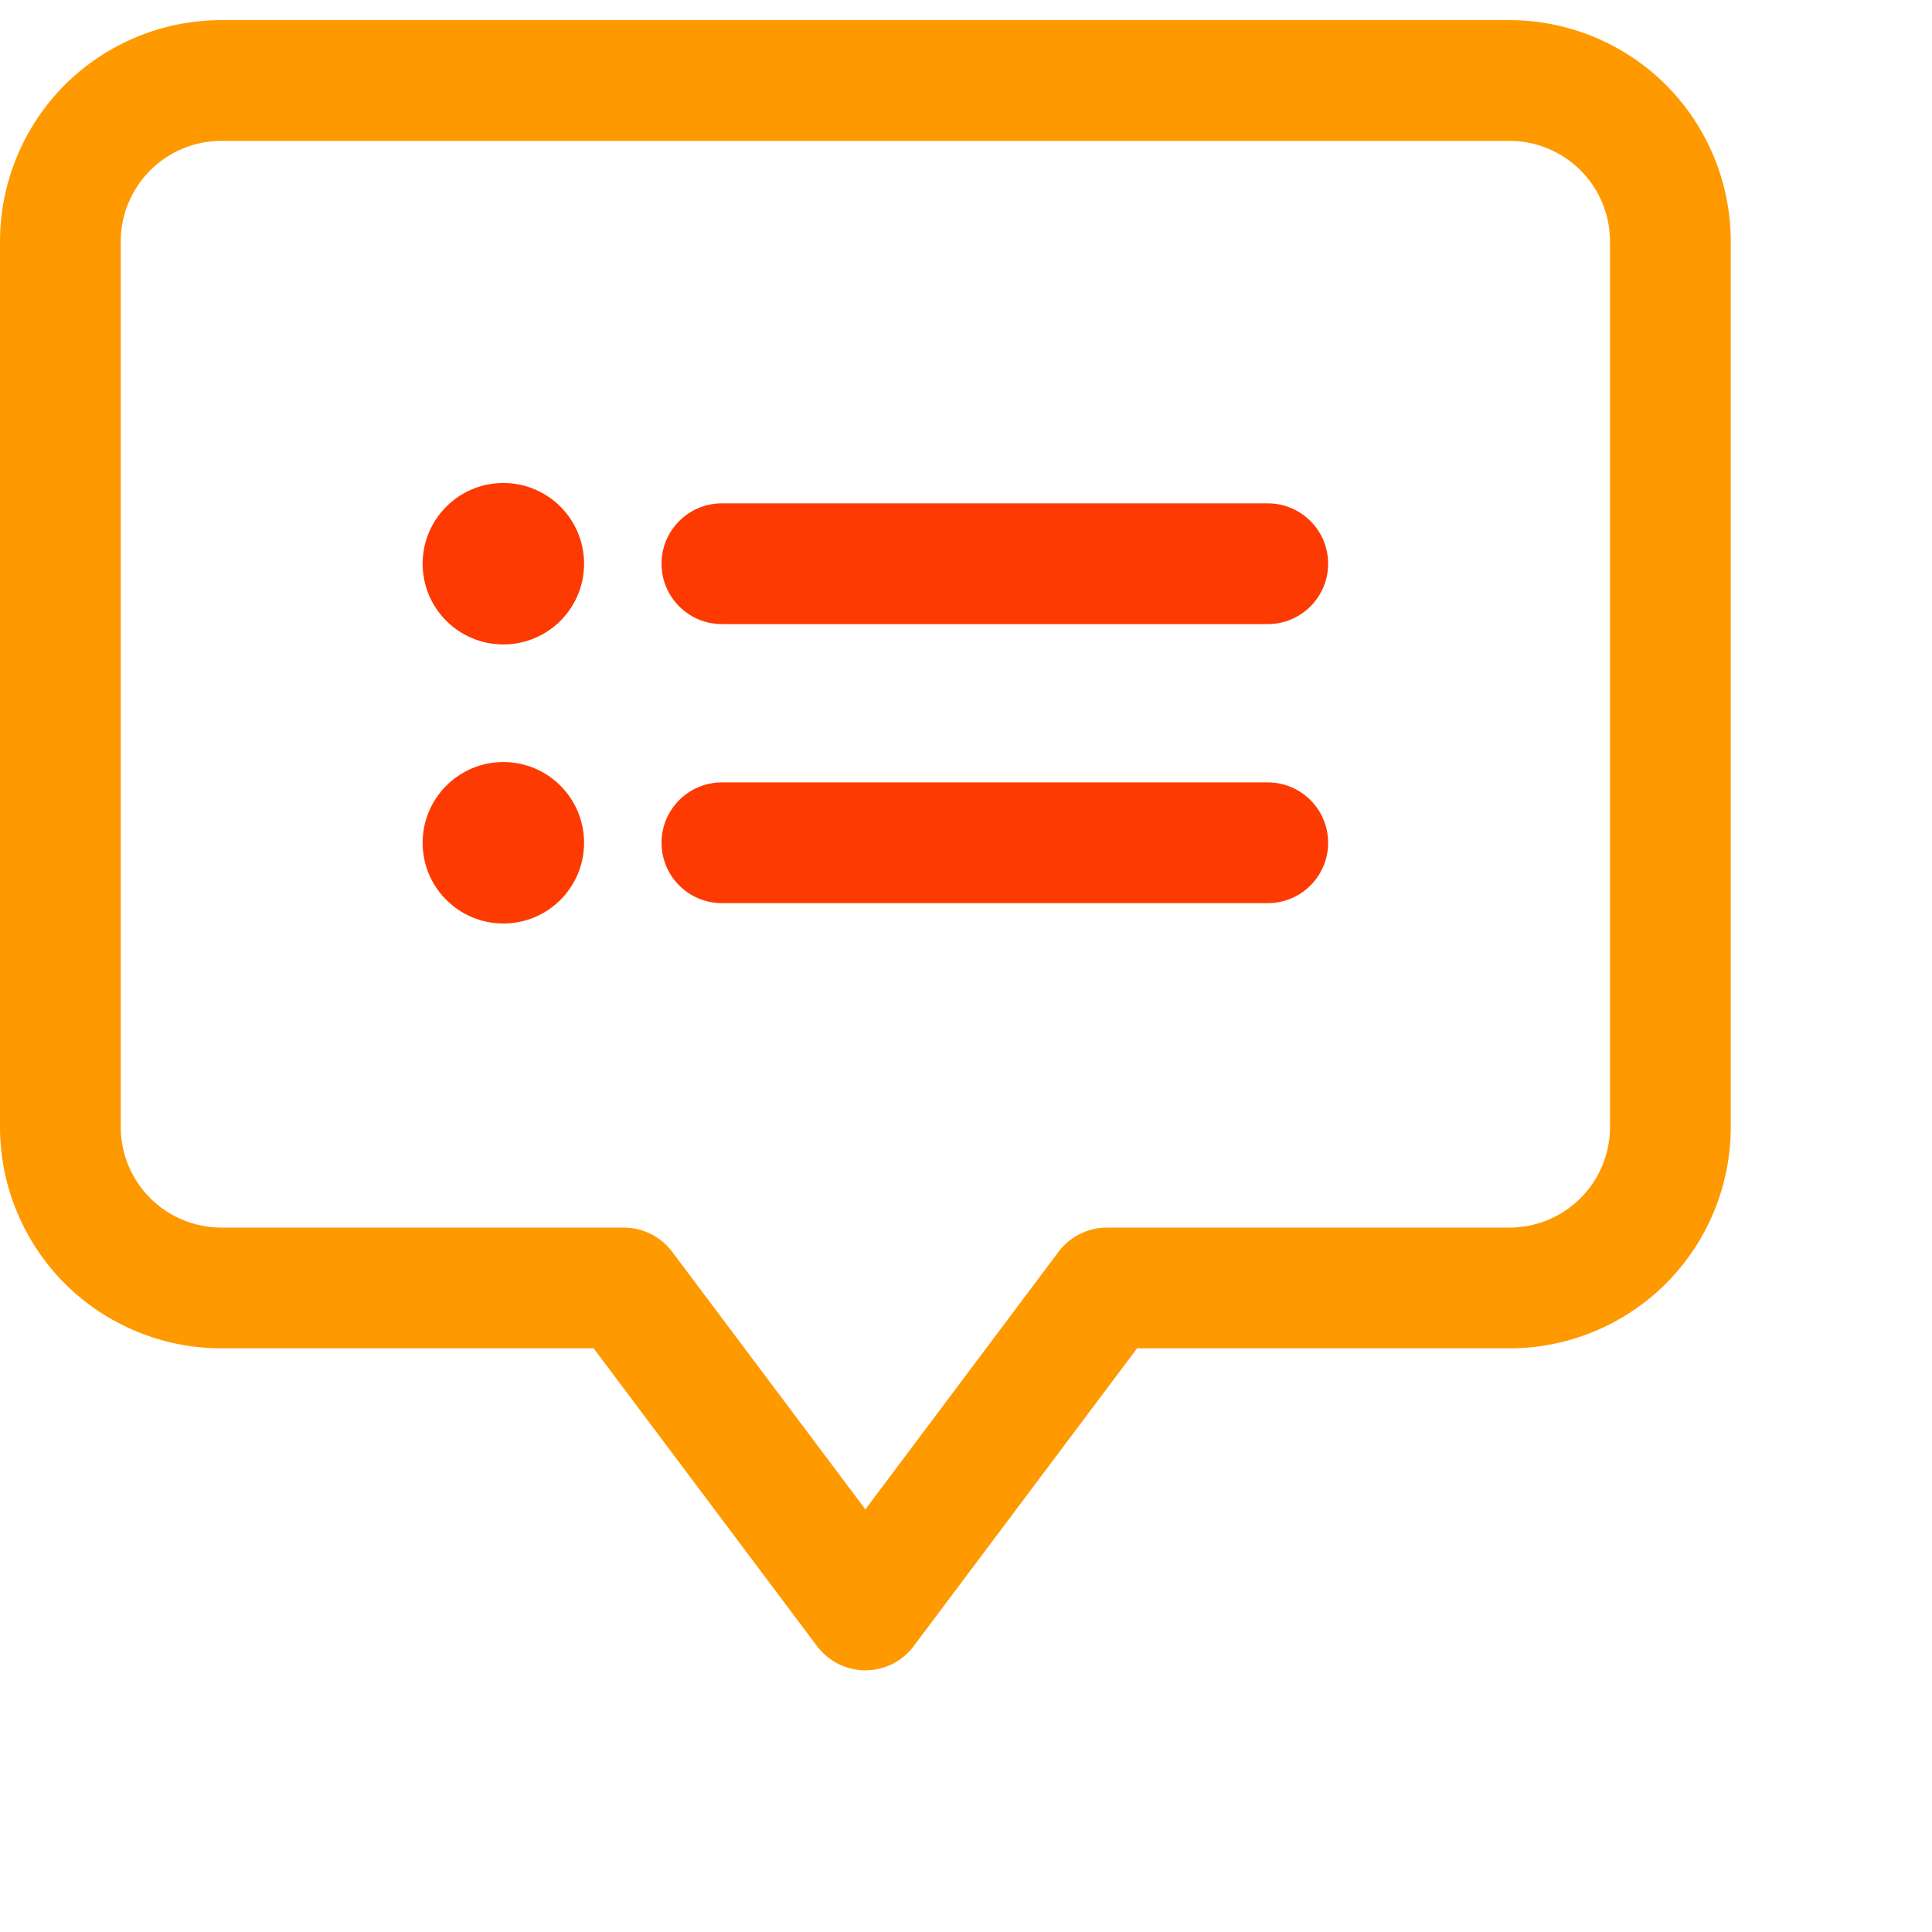 <?xml version="1.0" encoding="UTF-8"?>
<svg xmlns="http://www.w3.org/2000/svg" width="32" height="32" viewBox="0 0 32 32" fill="none">
  <g id="review 1">
    <g id="Group">
      <path id="Vector" fill-rule="evenodd" clip-rule="evenodd" d="M28.667 4C28.667 3.028 28.28 2.094 27.593 1.406C26.905 0.72 25.972 0.333 25 0.333C20.639 0.333 8.028 0.333 3.667 0.333C2.695 0.333 1.761 0.72 1.073 1.406C0.387 2.094 0 3.028 0 4V18.666C0 19.638 0.387 20.572 1.073 21.26C1.761 21.946 2.695 22.333 3.667 22.333H9.833L13.533 27.266C13.723 27.518 14.019 27.666 14.333 27.666C14.648 27.666 14.944 27.518 15.133 27.266L18.833 22.333H25C25.972 22.333 26.905 21.946 27.593 21.26C28.28 20.572 28.667 19.638 28.667 18.666C28.667 15.408 28.667 7.258 28.667 4ZM26.667 4V18.666C26.667 19.109 26.491 19.532 26.179 19.845C25.865 20.157 25.443 20.333 25 20.333H18.333C18.019 20.333 17.723 20.481 17.533 20.733L14.333 25L11.133 20.733C10.944 20.481 10.648 20.333 10.333 20.333H3.667C3.224 20.333 2.801 20.157 2.488 19.845C2.176 19.532 2 19.109 2 18.666C2 15.408 2 7.258 2 4C2 3.557 2.176 3.134 2.488 2.821C2.801 2.509 3.224 2.333 3.667 2.333H25C25.443 2.333 25.865 2.509 26.179 2.821C26.491 3.134 26.667 3.557 26.667 4Z" fill="#FF9900"></path>
      <g id="Group_2">
        <path id="Vector_2" d="M8.337 10.674C9.076 10.674 9.674 10.076 9.674 9.337C9.674 8.599 9.076 8 8.337 8C7.599 8 7 8.599 7 9.337C7 10.076 7.599 10.674 8.337 10.674Z" fill="#FD3A02"></path>
        <path id="Vector_3" d="M20.998 8.337H11.957C11.405 8.337 10.957 8.785 10.957 9.337C10.957 9.889 11.405 10.337 11.957 10.337H20.998C21.55 10.337 21.998 9.889 21.998 9.337C21.998 8.785 21.55 8.337 20.998 8.337Z" fill="#FD3A02"></path>
        <path id="Vector_4" d="M8.337 15.296C9.076 15.296 9.674 14.698 9.674 13.959C9.674 13.221 9.076 12.622 8.337 12.622C7.599 12.622 7 13.221 7 13.959C7 14.698 7.599 15.296 8.337 15.296Z" fill="#FD3A02"></path>
        <path id="Vector_5" d="M20.998 12.959H11.957C11.405 12.959 10.957 13.407 10.957 13.959C10.957 14.511 11.405 14.959 11.957 14.959H20.998C21.55 14.959 21.998 14.511 21.998 13.959C21.998 13.407 21.55 12.959 20.998 12.959Z" fill="#FD3A02"></path>
      </g>
    </g>
  </g>
</svg>
